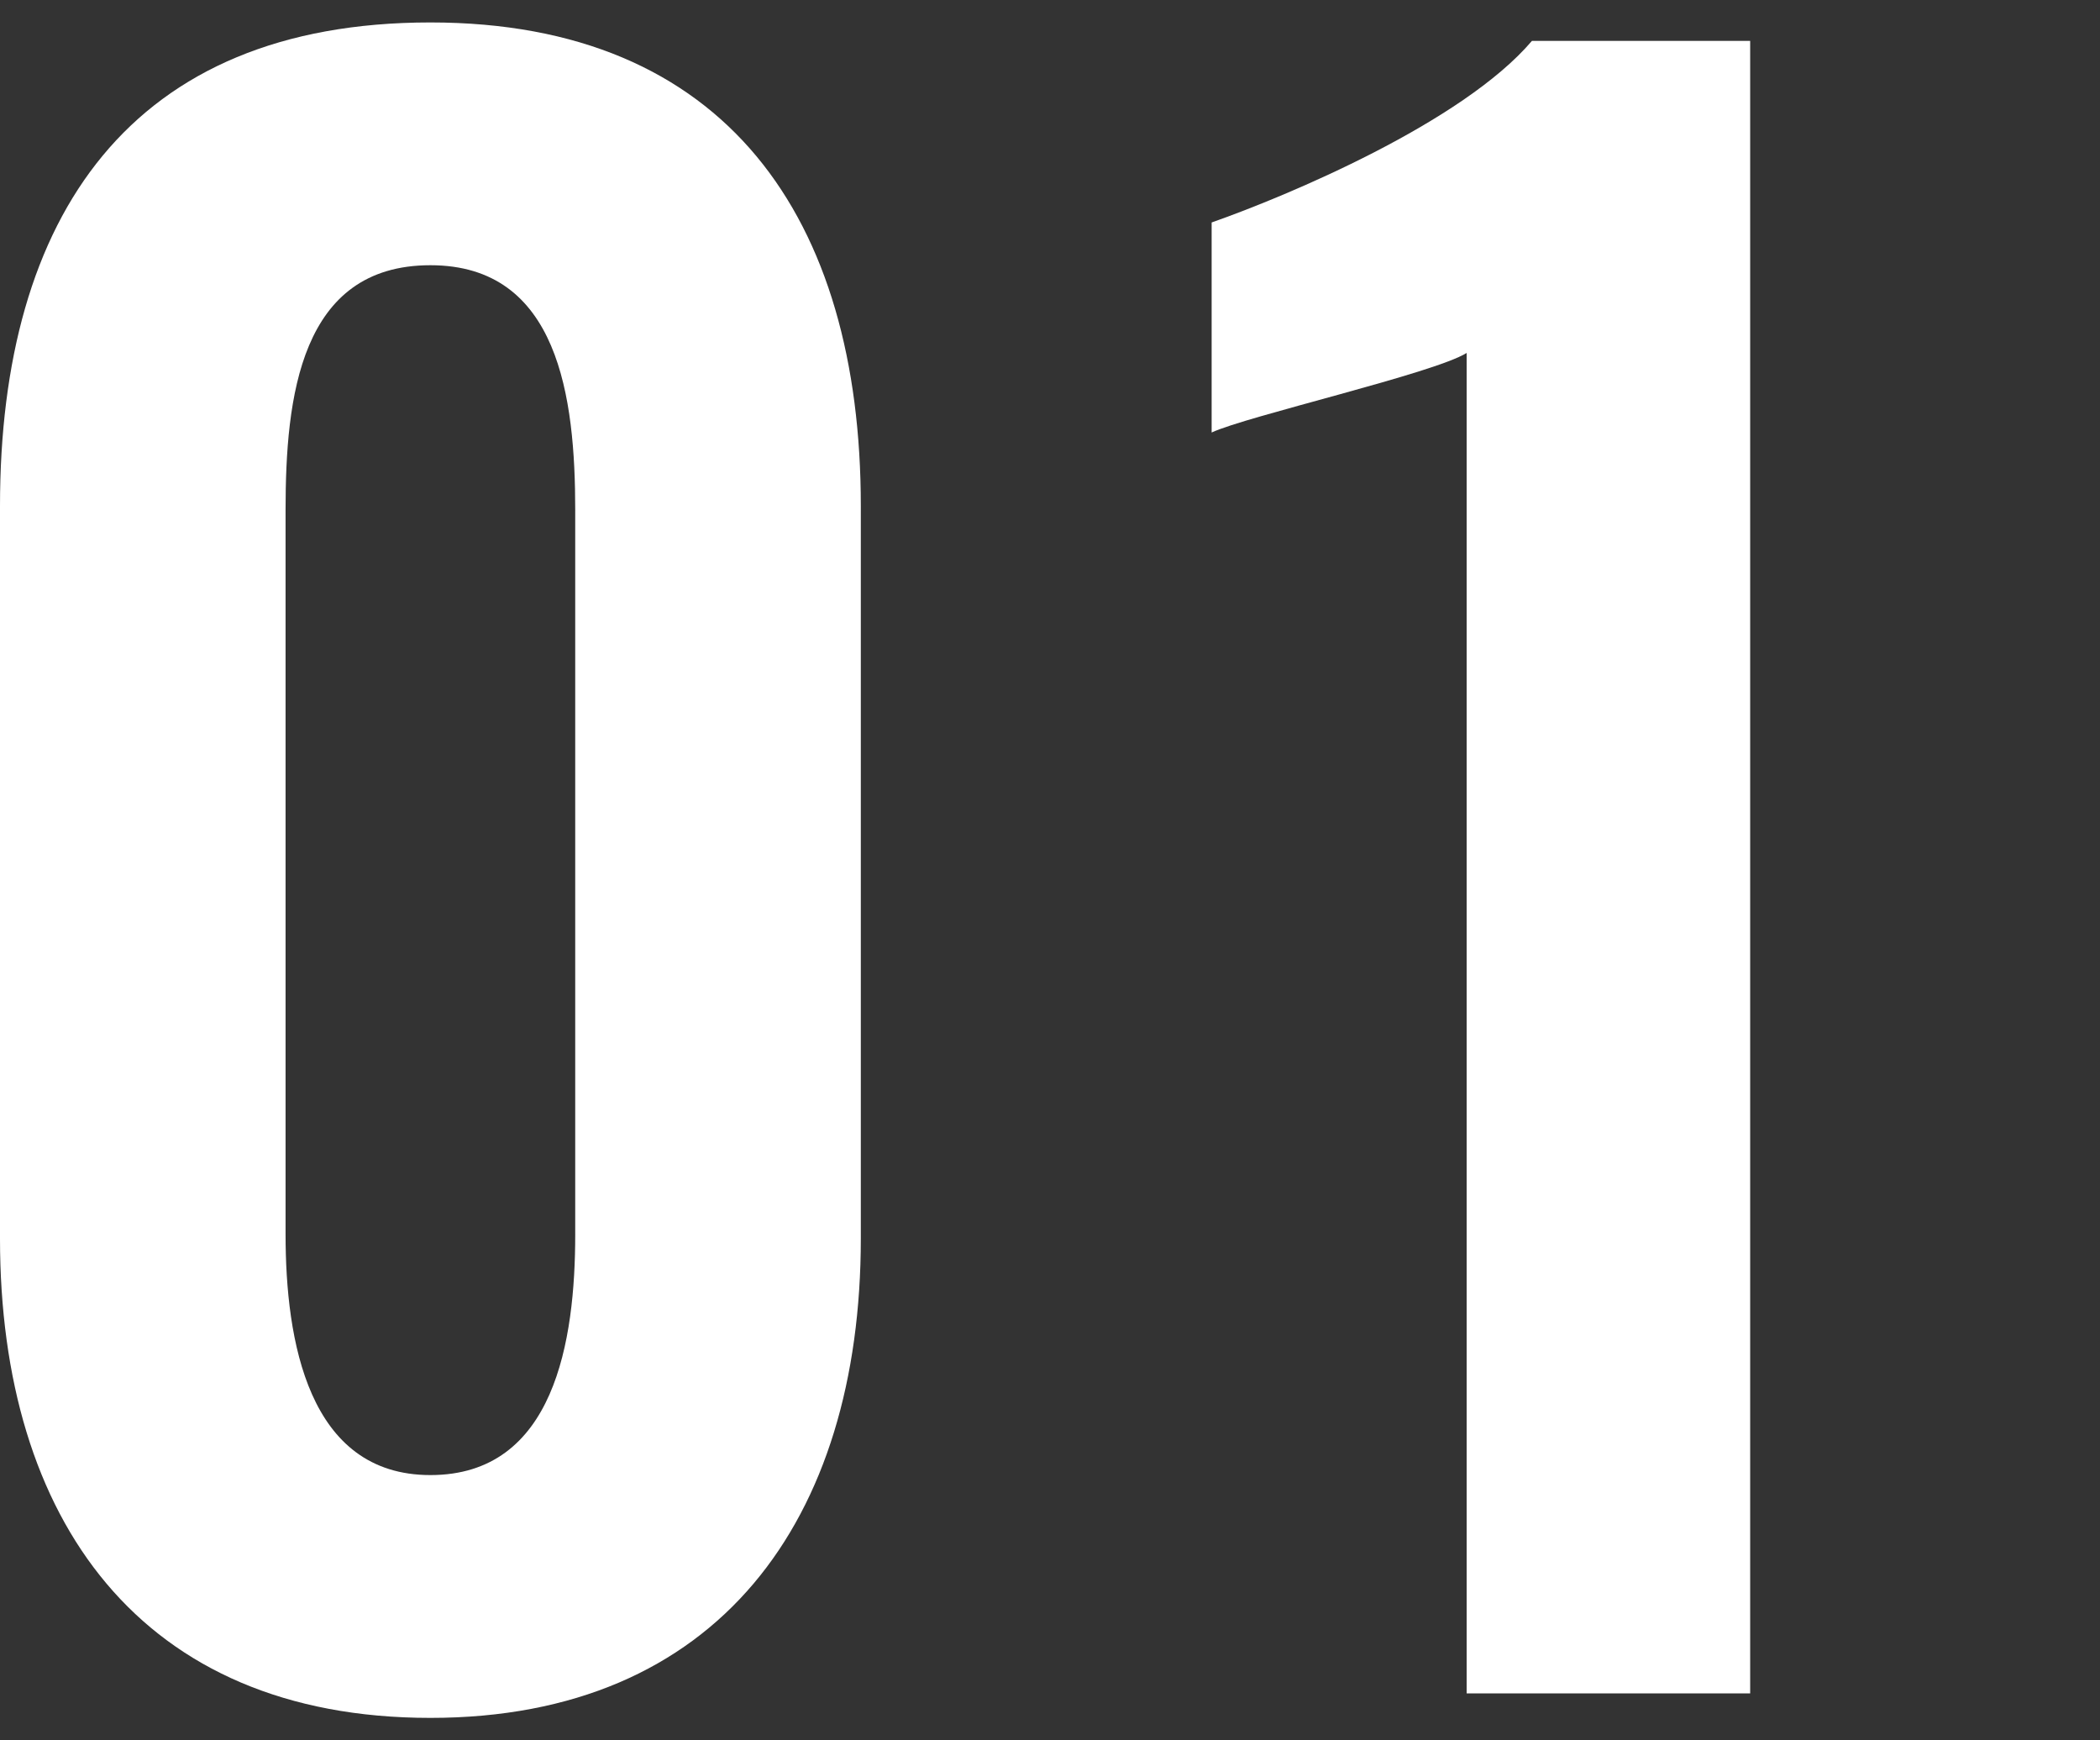 <svg xmlns="http://www.w3.org/2000/svg" width="70" height="58" viewBox="0 0 70 58"><rect x="0" y="0" width="70" height="58" fill="#333333" stroke="none"/><g transform="translate(-2486 -1911)"><rect width="70" height="58" transform="translate(2486 1911)" fill="#fff" opacity="0"/><g transform="translate(-365.712 96.748)"><path d="M490.712,40.524V16.115C490.712,6.459,495.064,0,505.059,0c9.859,0,14.347,6.527,14.347,16.115V40.524c0,9.383-4.76,15.979-14.347,15.979-9.655,0-14.347-6.6-14.347-15.979m19.174-.136V16.25c0-3.739-.544-8.159-4.827-8.159-4.352,0-4.828,4.42-4.828,8.159V40.388c0,3.536.748,8.023,4.828,8.023,4.147,0,4.827-4.487,4.827-8.023" transform="translate(2361 1815)" fill="#fff"/><path d="M539.6,11.015c-1.088.68-7.343,2.107-8.5,2.651v-7c2.517-.883,8.364-3.332,10.676-6.051h7.275V55.686H539.6Z" transform="translate(2361 1815)" fill="#fff"/></g></g></svg>